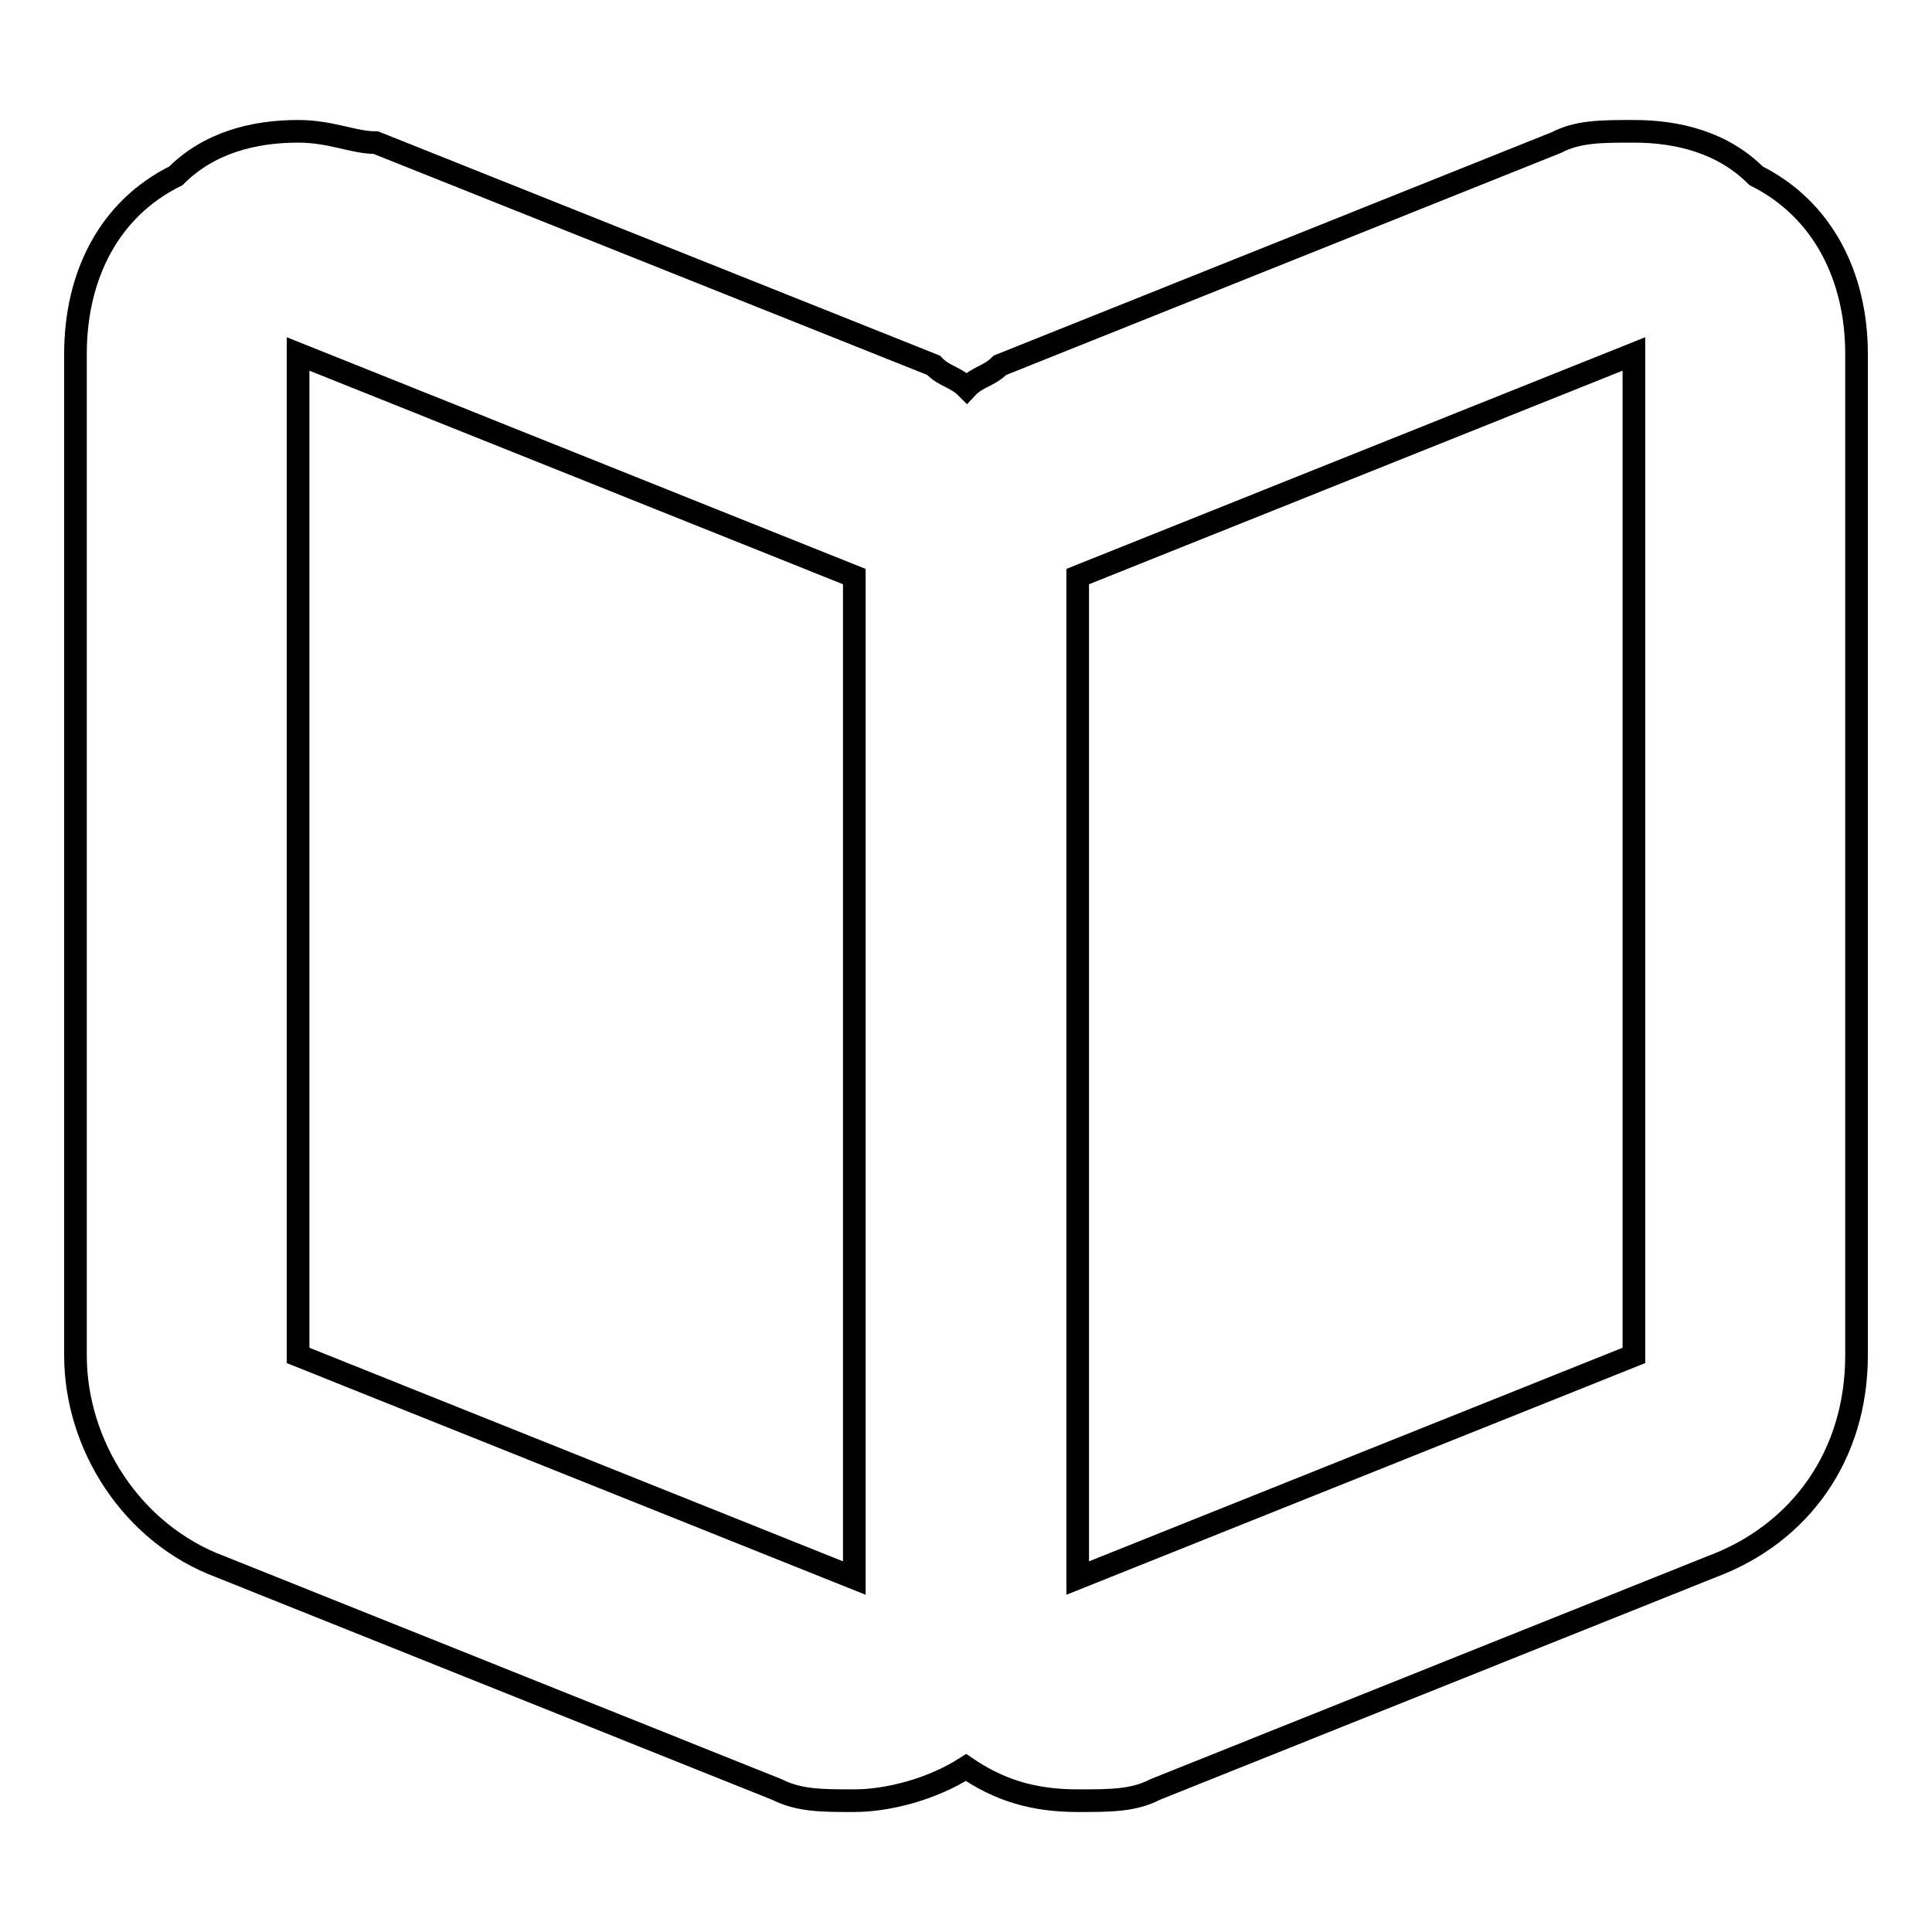 <?xml version="1.0" encoding="utf-8"?>
<!-- Svg Vector Icons : http://www.onlinewebfonts.com/icon -->
<!DOCTYPE svg PUBLIC "-//W3C//DTD SVG 1.1//EN" "http://www.w3.org/Graphics/SVG/1.1/DTD/svg11.dtd">
<svg version="1.1" xmlns="http://www.w3.org/2000/svg" xmlns:xlink="http://www.w3.org/1999/xlink" x="0px" y="0px" viewBox="0 0 256 256" enable-background="new 0 0 256 256" xml:space="preserve">
<g><g><path stroke-width="3" fill-opacity="0" stroke="#000000"  d="M232.7,23.3c-4.4-4.4-10.3-5.9-16.2-5.9c-4.4,0-7.4,0-10.3,1.5l-73.7,29.5c-1.5,1.5-3,1.5-4.4,3c-1.5-1.5-3-1.5-4.4-3L49.8,18.9c-3,0-5.9-1.5-10.3-1.5c-5.9,0-11.8,1.5-16.2,5.9C14.4,27.7,10,36.6,10,46.9v132.7c0,11.8,7.4,23.6,19.2,28l73.7,29.5c3,1.5,5.9,1.5,10.3,1.5c4.4,0,10.3-1.5,14.8-4.4c4.4,3,8.9,4.4,14.8,4.4c4.4,0,7.4,0,10.3-1.5l73.7-29.5c11.8-4.4,19.2-14.8,19.2-28V46.9C246,36.6,241.5,27.7,232.7,23.3z M113.2,209.1l-73.7-29.5V46.9l73.7,29.5V209.1z M216.5,179.6l-73.7,29.5V76.4l73.7-29.5L216.5,179.6L216.5,179.6z"/></g></g>
</svg>